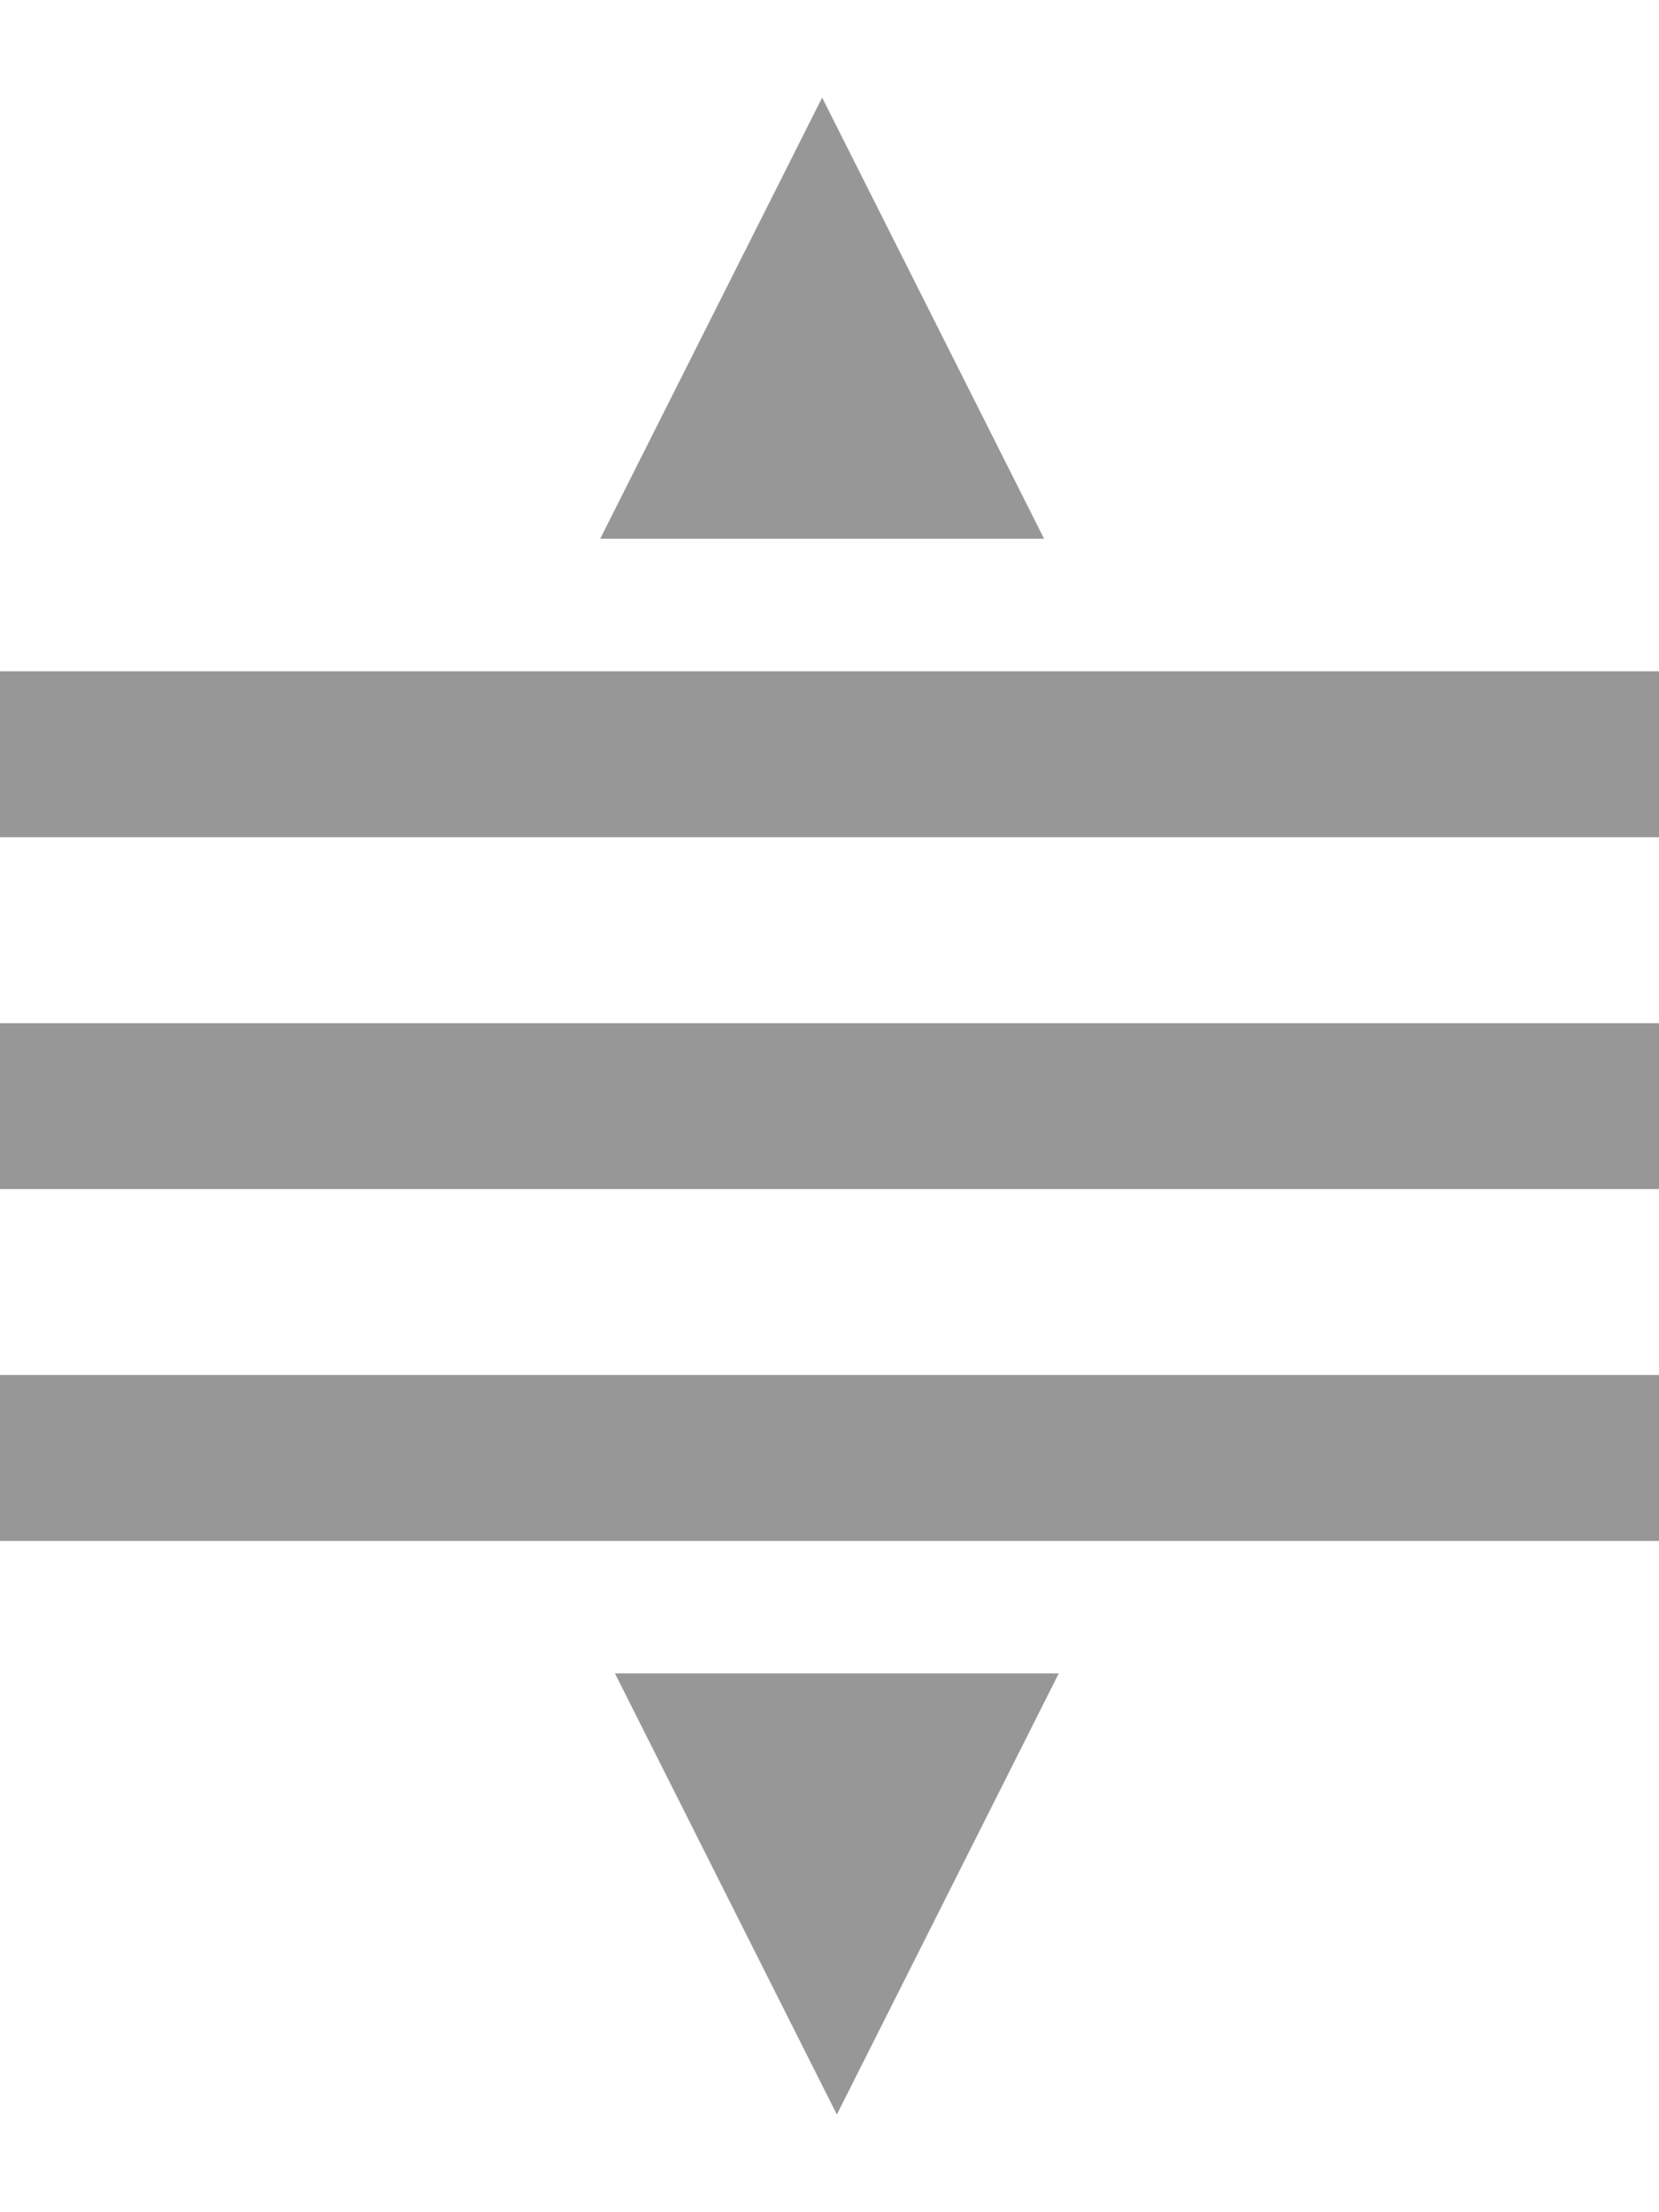 <?xml version="1.0" encoding="UTF-8" standalone="no"?>
<!-- Created with Inkscape (http://www.inkscape.org/) -->

<svg
        width="15mm"
        height="20mm"
        viewBox="0 0 15 20"
        version="1.1"
        id="svg5"
        inkscape:version="1.1 (c68e22c387, 2021-05-23)"
        sodipodi:docname="MOVE.svg"
        xmlns:inkscape="http://www.inkscape.org/namespaces/inkscape"
        xmlns:sodipodi="http://sodipodi.sourceforge.net/DTD/sodipodi-0.dtd"
        xmlns="http://www.w3.org/2000/svg"
>
  <sodipodi:namedview
     id="namedview7"
     pagecolor="#ffffff"
     bordercolor="#666666"
     borderopacity="1.0"
     inkscape:pageshadow="2"
     inkscape:pageopacity="0.0"
     inkscape:pagecheckerboard="0"
     inkscape:document-units="mm"
     showgrid="false"
     fit-margin-top="0"
     fit-margin-left="0"
     fit-margin-right="0"
     fit-margin-bottom="0"
     inkscape:zoom="2.6832492"
     inkscape:cx="-1.3043887"
     inkscape:cy="35.963861"
     inkscape:window-width="1923"
     inkscape:window-height="1129"
     inkscape:window-x="259"
     inkscape:window-y="109"
     inkscape:window-maximized="0"
     inkscape:current-layer="layer1" />
  <defs
     id="defs2" />
  <g
     inkscape:label="Capa 1"
     inkscape:groupmode="layer"
     id="layer1"
     transform="translate(-74.87,-86.996)">
    <g
       id="g7924"
       transform="translate(0,0.987)">
      <g
         id="g4169"
         style="fill:#979797;fill-opacity:1"
         transform="translate(-7.494,0.394)">
        <g
           id="g4161"
           transform="translate(0,0.06)"
           style="fill:#979797;fill-opacity:1">
          <rect
             style="fill:#979797;fill-opacity:1;stroke:none;stroke-width:3.581;stroke-miterlimit:3.7"
             id="rect43-6"
             width="15"
             height="1.5"
             x="82.364"
             y="97.986" />
          <rect
             style="fill:#979797;fill-opacity:1;stroke:none;stroke-width:3.581;stroke-miterlimit:3.7"
             id="rect43"
             width="15"
             height="1.5"
             x="82.364"
             y="91.624" />
          <rect
             style="fill:#979797;fill-opacity:1;stroke:none;stroke-width:3.581;stroke-miterlimit:3.7"
             id="rect43-9"
             width="15"
             height="1.5"
             x="82.364"
             y="94.805" />
        </g>
        <path
           sodipodi:type="star"
           style="fill:#979797;fill-opacity:1;stroke:none;stroke-width:20;stroke-miterlimit:3.7"
           id="path3956"
           inkscape:flatsided="false"
           sodipodi:sides="3"
           sodipodi:cx="330.72552"
           sodipodi:cy="274.85794"
           sodipodi:r1="18.992188"
           sodipodi:r2="9.4960938"
           sodipodi:arg1="0.52359878"
           sodipodi:arg2="1.5707963"
           inkscape:rounded="0"
           inkscape:randomized="0"
           d="m 347.173,284.354 -16.448,0 -16.448,0 8.224,-14.244 8.224,-14.244 8.224,14.244 z"
           transform="matrix(0.122,0,0,0.14,49.449,50.676)"
           inkscape:transform-center-y="-0.66666827" />
        <path
           sodipodi:type="star"
           style="fill:#979797;fill-opacity:1;stroke:none;stroke-width:20;stroke-miterlimit:3.7"
           id="path3956-6"
           inkscape:flatsided="false"
           sodipodi:sides="3"
           sodipodi:cx="330.72552"
           sodipodi:cy="274.85794"
           sodipodi:r1="18.992188"
           sodipodi:r2="9.4960938"
           sodipodi:arg1="0.52359878"
           sodipodi:arg2="1.5707963"
           inkscape:rounded="0"
           inkscape:randomized="0"
           transform="matrix(-0.122,0,0,-0.14,130.279,140.553)"
           d="m 347.173,284.354 -16.448,0 -16.448,0 8.224,-14.244 8.224,-14.244 8.224,14.244 z"
           inkscape:transform-center-x="4.5175271e-06"
           inkscape:transform-center-y="0.6666605" />
      </g>
    </g>
  </g>
</svg>
